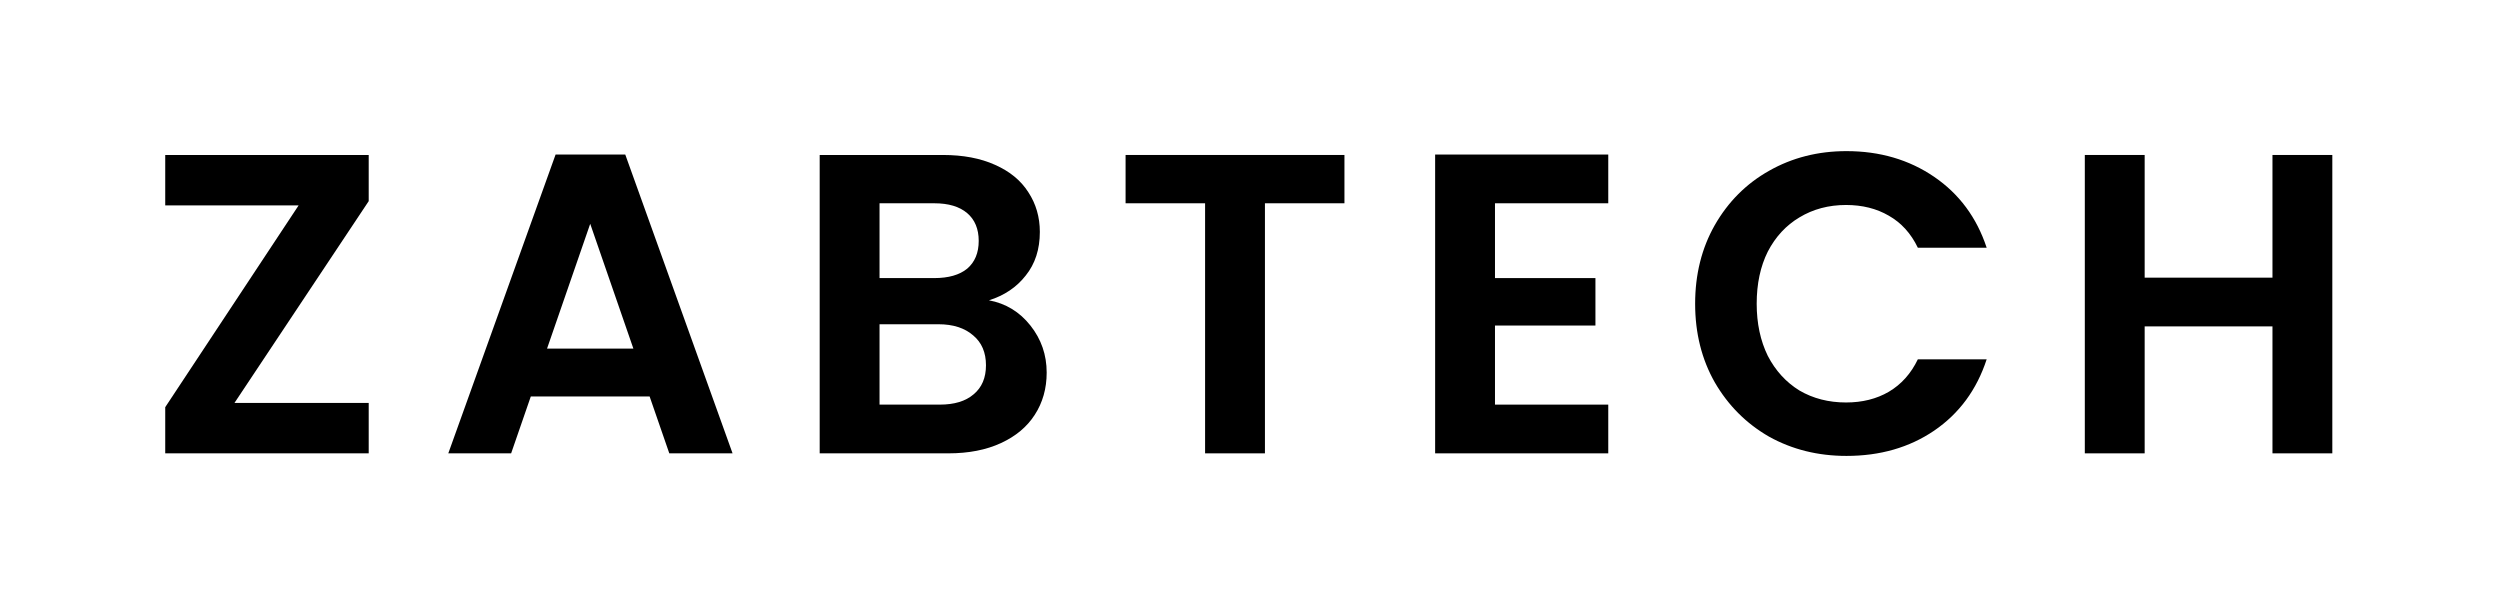<svg width="696" height="169" viewBox="0 0 696 169" fill="none" xmlns="http://www.w3.org/2000/svg">
<path d="M65.279 112.169H102.648V126.212H46V113.359L83.131 57.187H46V43.144H102.648V55.997L65.279 112.169Z" fill="black"/>
<path d="M180.857 110.384H147.773L142.299 126.212H124.804L154.675 43.025H174.074L203.945 126.212H186.332L180.857 110.384ZM176.335 97.055L164.315 62.305L152.295 97.055H176.335Z" fill="black"/>
<path d="M275.329 83.607C280.01 84.48 283.858 86.82 286.873 90.629C289.888 94.437 291.395 98.801 291.395 103.72C291.395 108.163 290.284 112.09 288.063 115.502C285.921 118.834 282.787 121.452 278.661 123.356C274.536 125.26 269.656 126.212 264.023 126.212H228.201V43.144H262.476C268.109 43.144 272.949 44.057 276.995 45.882C281.121 47.706 284.215 50.245 286.278 53.498C288.42 56.751 289.491 60.44 289.491 64.566C289.491 69.406 288.182 73.452 285.564 76.705C283.025 79.958 279.613 82.258 275.329 83.607ZM244.863 77.419H260.096C264.063 77.419 267.117 76.546 269.26 74.801C271.402 72.976 272.473 70.397 272.473 67.065C272.473 63.733 271.402 61.154 269.26 59.33C267.117 57.505 264.063 56.592 260.096 56.592H244.863V77.419ZM261.643 112.645C265.689 112.645 268.823 111.693 271.045 109.789C273.345 107.885 274.496 105.188 274.496 101.697C274.496 98.126 273.306 95.35 270.926 93.366C268.545 91.303 265.332 90.272 261.286 90.272H244.863V112.645H261.643Z" fill="black"/>
<path d="M374.294 43.144V56.592H352.158V126.212H335.497V56.592H313.362V43.144H374.294Z" fill="black"/>
<path d="M416.203 56.592V77.419H444.17V90.629H416.203V112.645H447.74V126.212H399.542V43.025H447.74V56.592H416.203Z" fill="black"/>
<path d="M471.926 84.559C471.926 76.387 473.751 69.088 477.4 62.662C481.129 56.156 486.167 51.118 492.514 47.548C498.941 43.898 506.121 42.073 514.055 42.073C523.338 42.073 531.47 44.453 538.452 49.214C545.434 53.974 550.313 60.559 553.09 68.969H533.929C532.025 65.002 529.328 62.027 525.837 60.044C522.425 58.06 518.458 57.068 513.936 57.068C509.096 57.068 504.772 58.219 500.964 60.52C497.235 62.741 494.3 65.915 492.157 70.04C490.095 74.166 489.063 79.006 489.063 84.559C489.063 90.034 490.095 94.874 492.157 99.078C494.3 103.204 497.235 106.417 500.964 108.718C504.772 110.94 509.096 112.05 513.936 112.05C518.458 112.05 522.425 111.059 525.837 109.075C529.328 107.012 532.025 103.997 533.929 100.031H553.09C550.313 108.52 545.434 115.145 538.452 119.905C531.549 124.586 523.417 126.926 514.055 126.926C506.121 126.926 498.941 125.141 492.514 121.571C486.167 117.921 481.129 112.883 477.4 106.457C473.751 100.031 471.926 92.731 471.926 84.559Z" fill="black"/>
<path d="M649.318 43.144V126.212H632.656V90.867H597.073V126.212H580.412V43.144H597.073V77.3H632.656V43.144H649.318Z" fill="black"/>
</svg>
